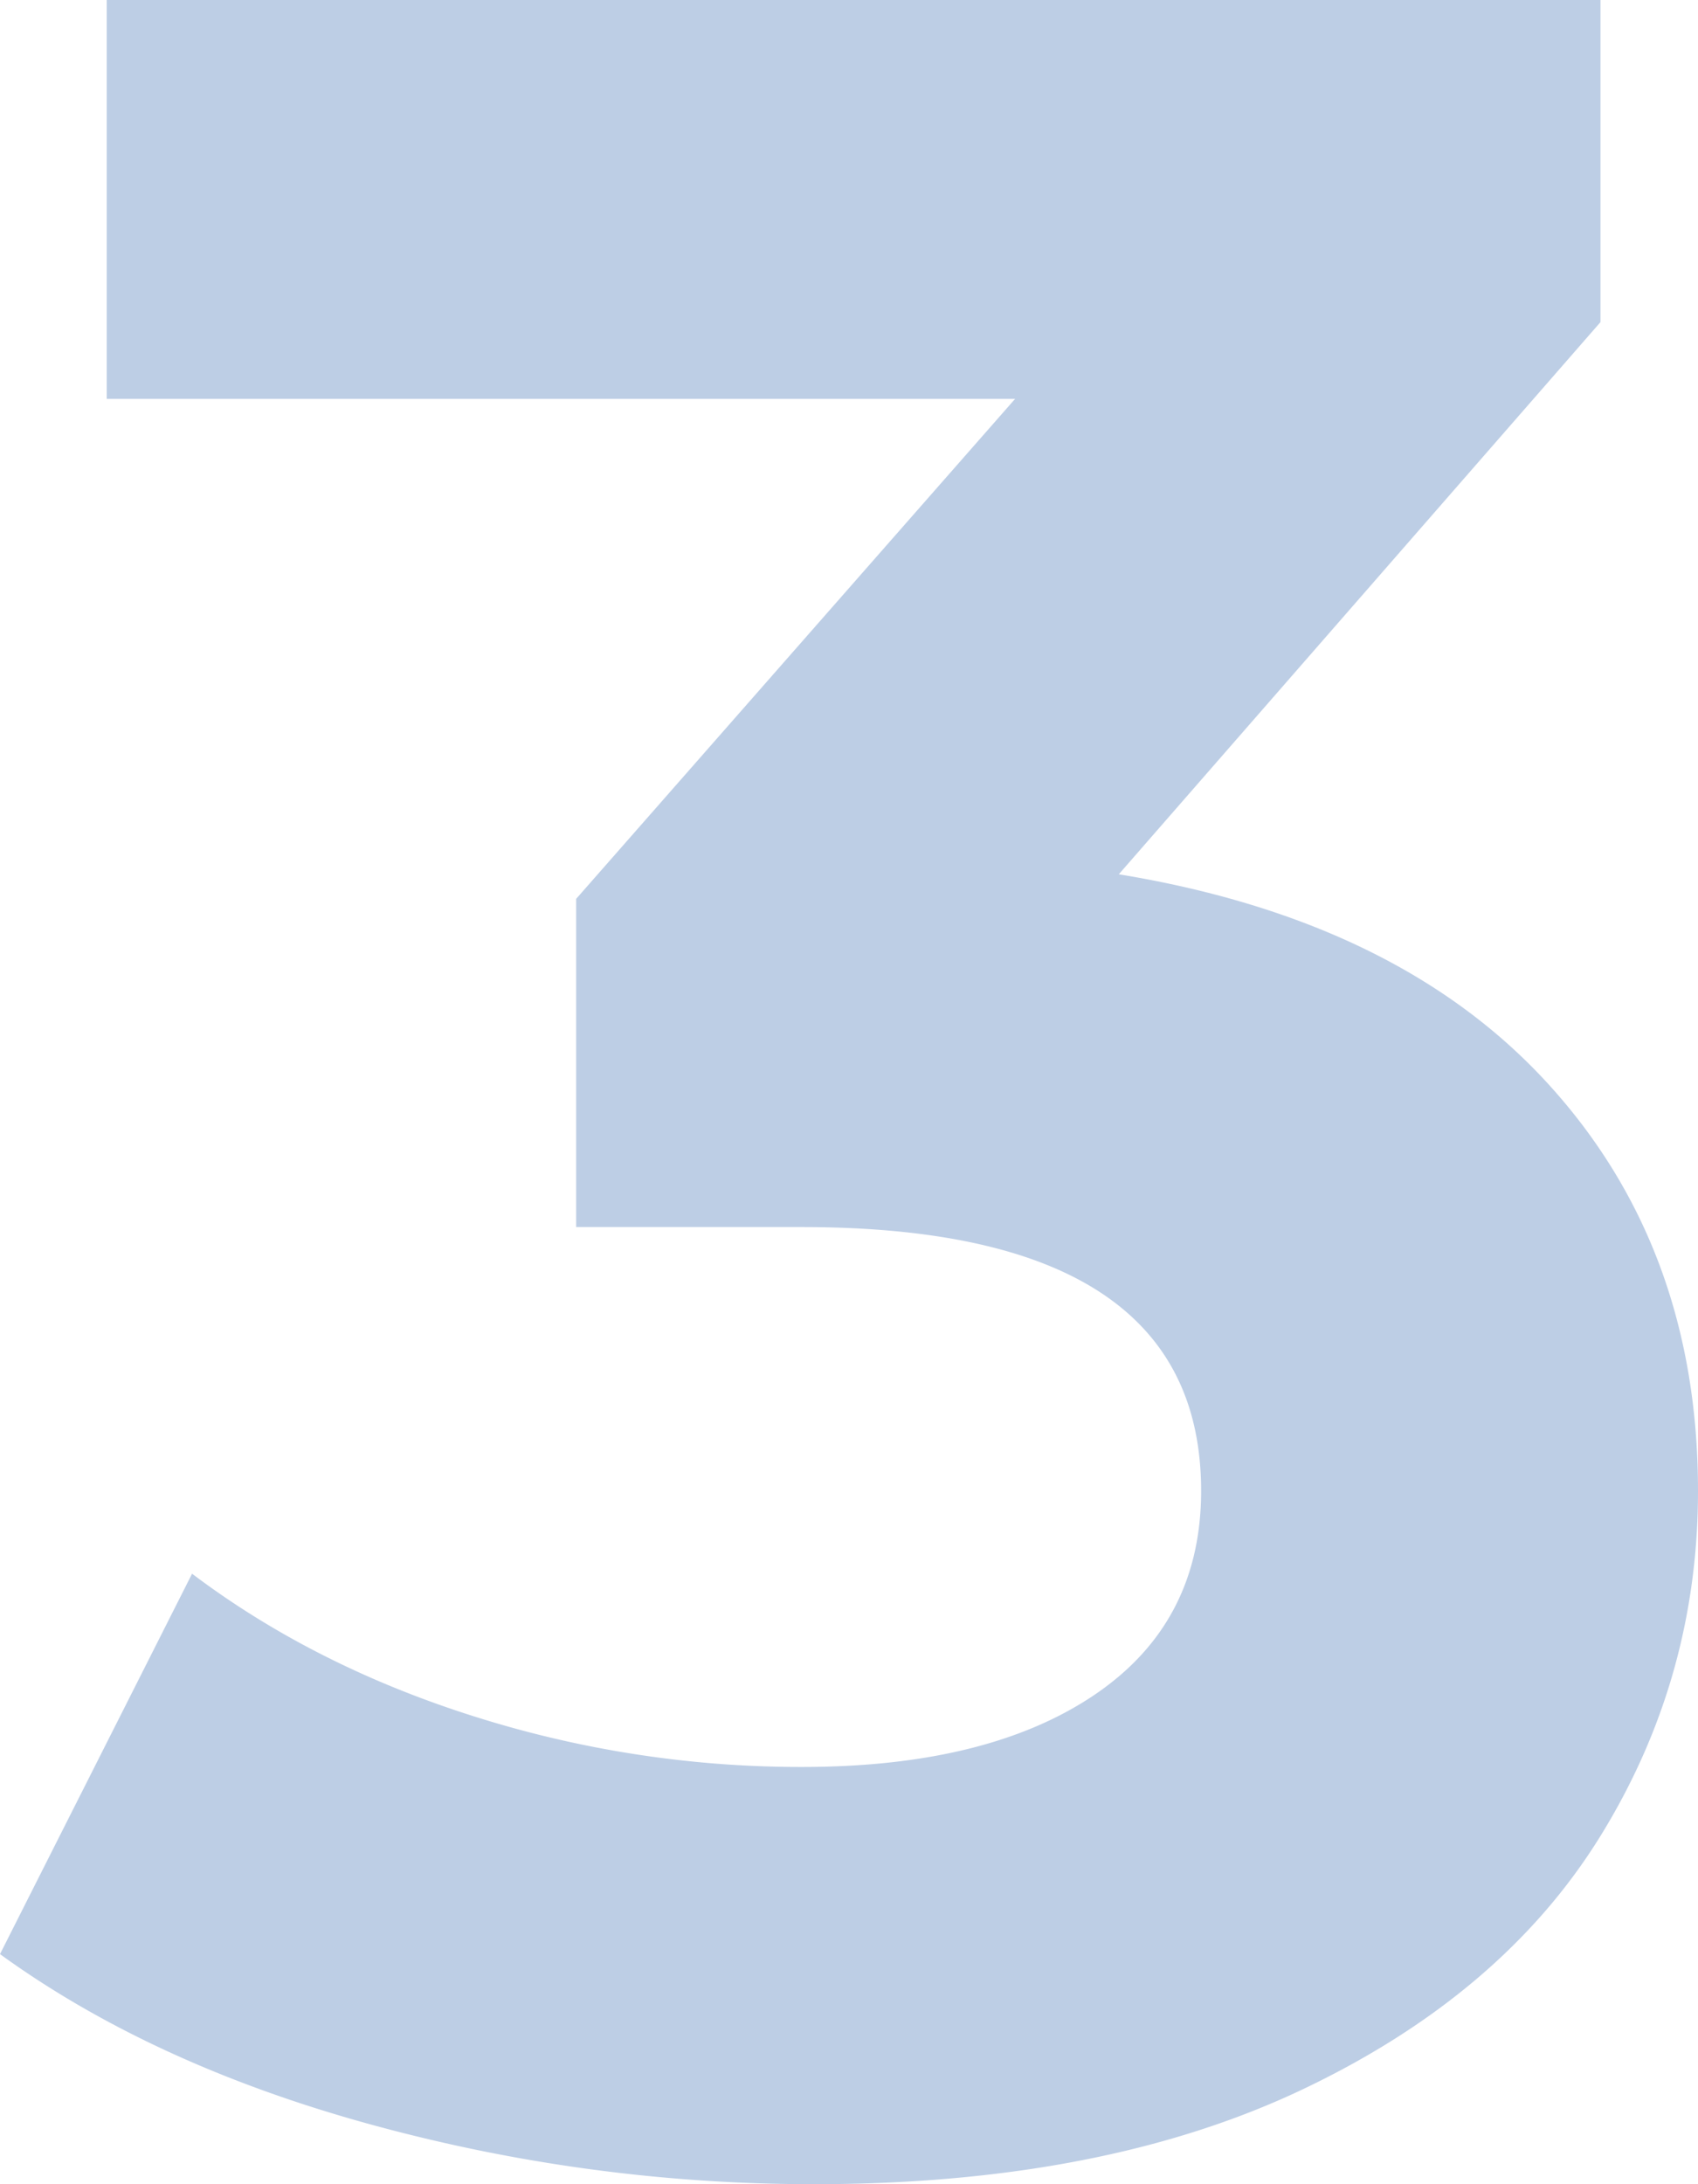 <svg width="56" height="72" viewBox="0 0 56 72" xmlns="http://www.w3.org/2000/svg">
    <path d="M36.898 28.82c6.166 1.011 10.891 3.32 14.176 6.927C54.358 39.354 56 43.82 56 49.147c0 4.111-1.072 7.904-3.217 11.375-2.145 3.472-5.413 6.253-9.803 8.343C38.59 70.955 33.211 72 26.844 72c-4.96 0-9.836-.657-14.629-1.972C7.423 68.713 3.351 66.843 0 64.416l6.334-12.54c2.681 2.023 5.78 3.59 9.3 4.703a35.65 35.65 0 0 0 10.808 1.668c4.088 0 7.305-.792 9.651-2.376 2.346-1.584 3.52-3.826 3.52-6.725 0-5.798-4.391-8.697-13.171-8.697h-7.44V29.63l14.477-16.483H3.52V0h49.264v10.618L36.898 28.82z" fill="#255ea9" fill-rule="nonzero" opacity=".301"/>
</svg>
